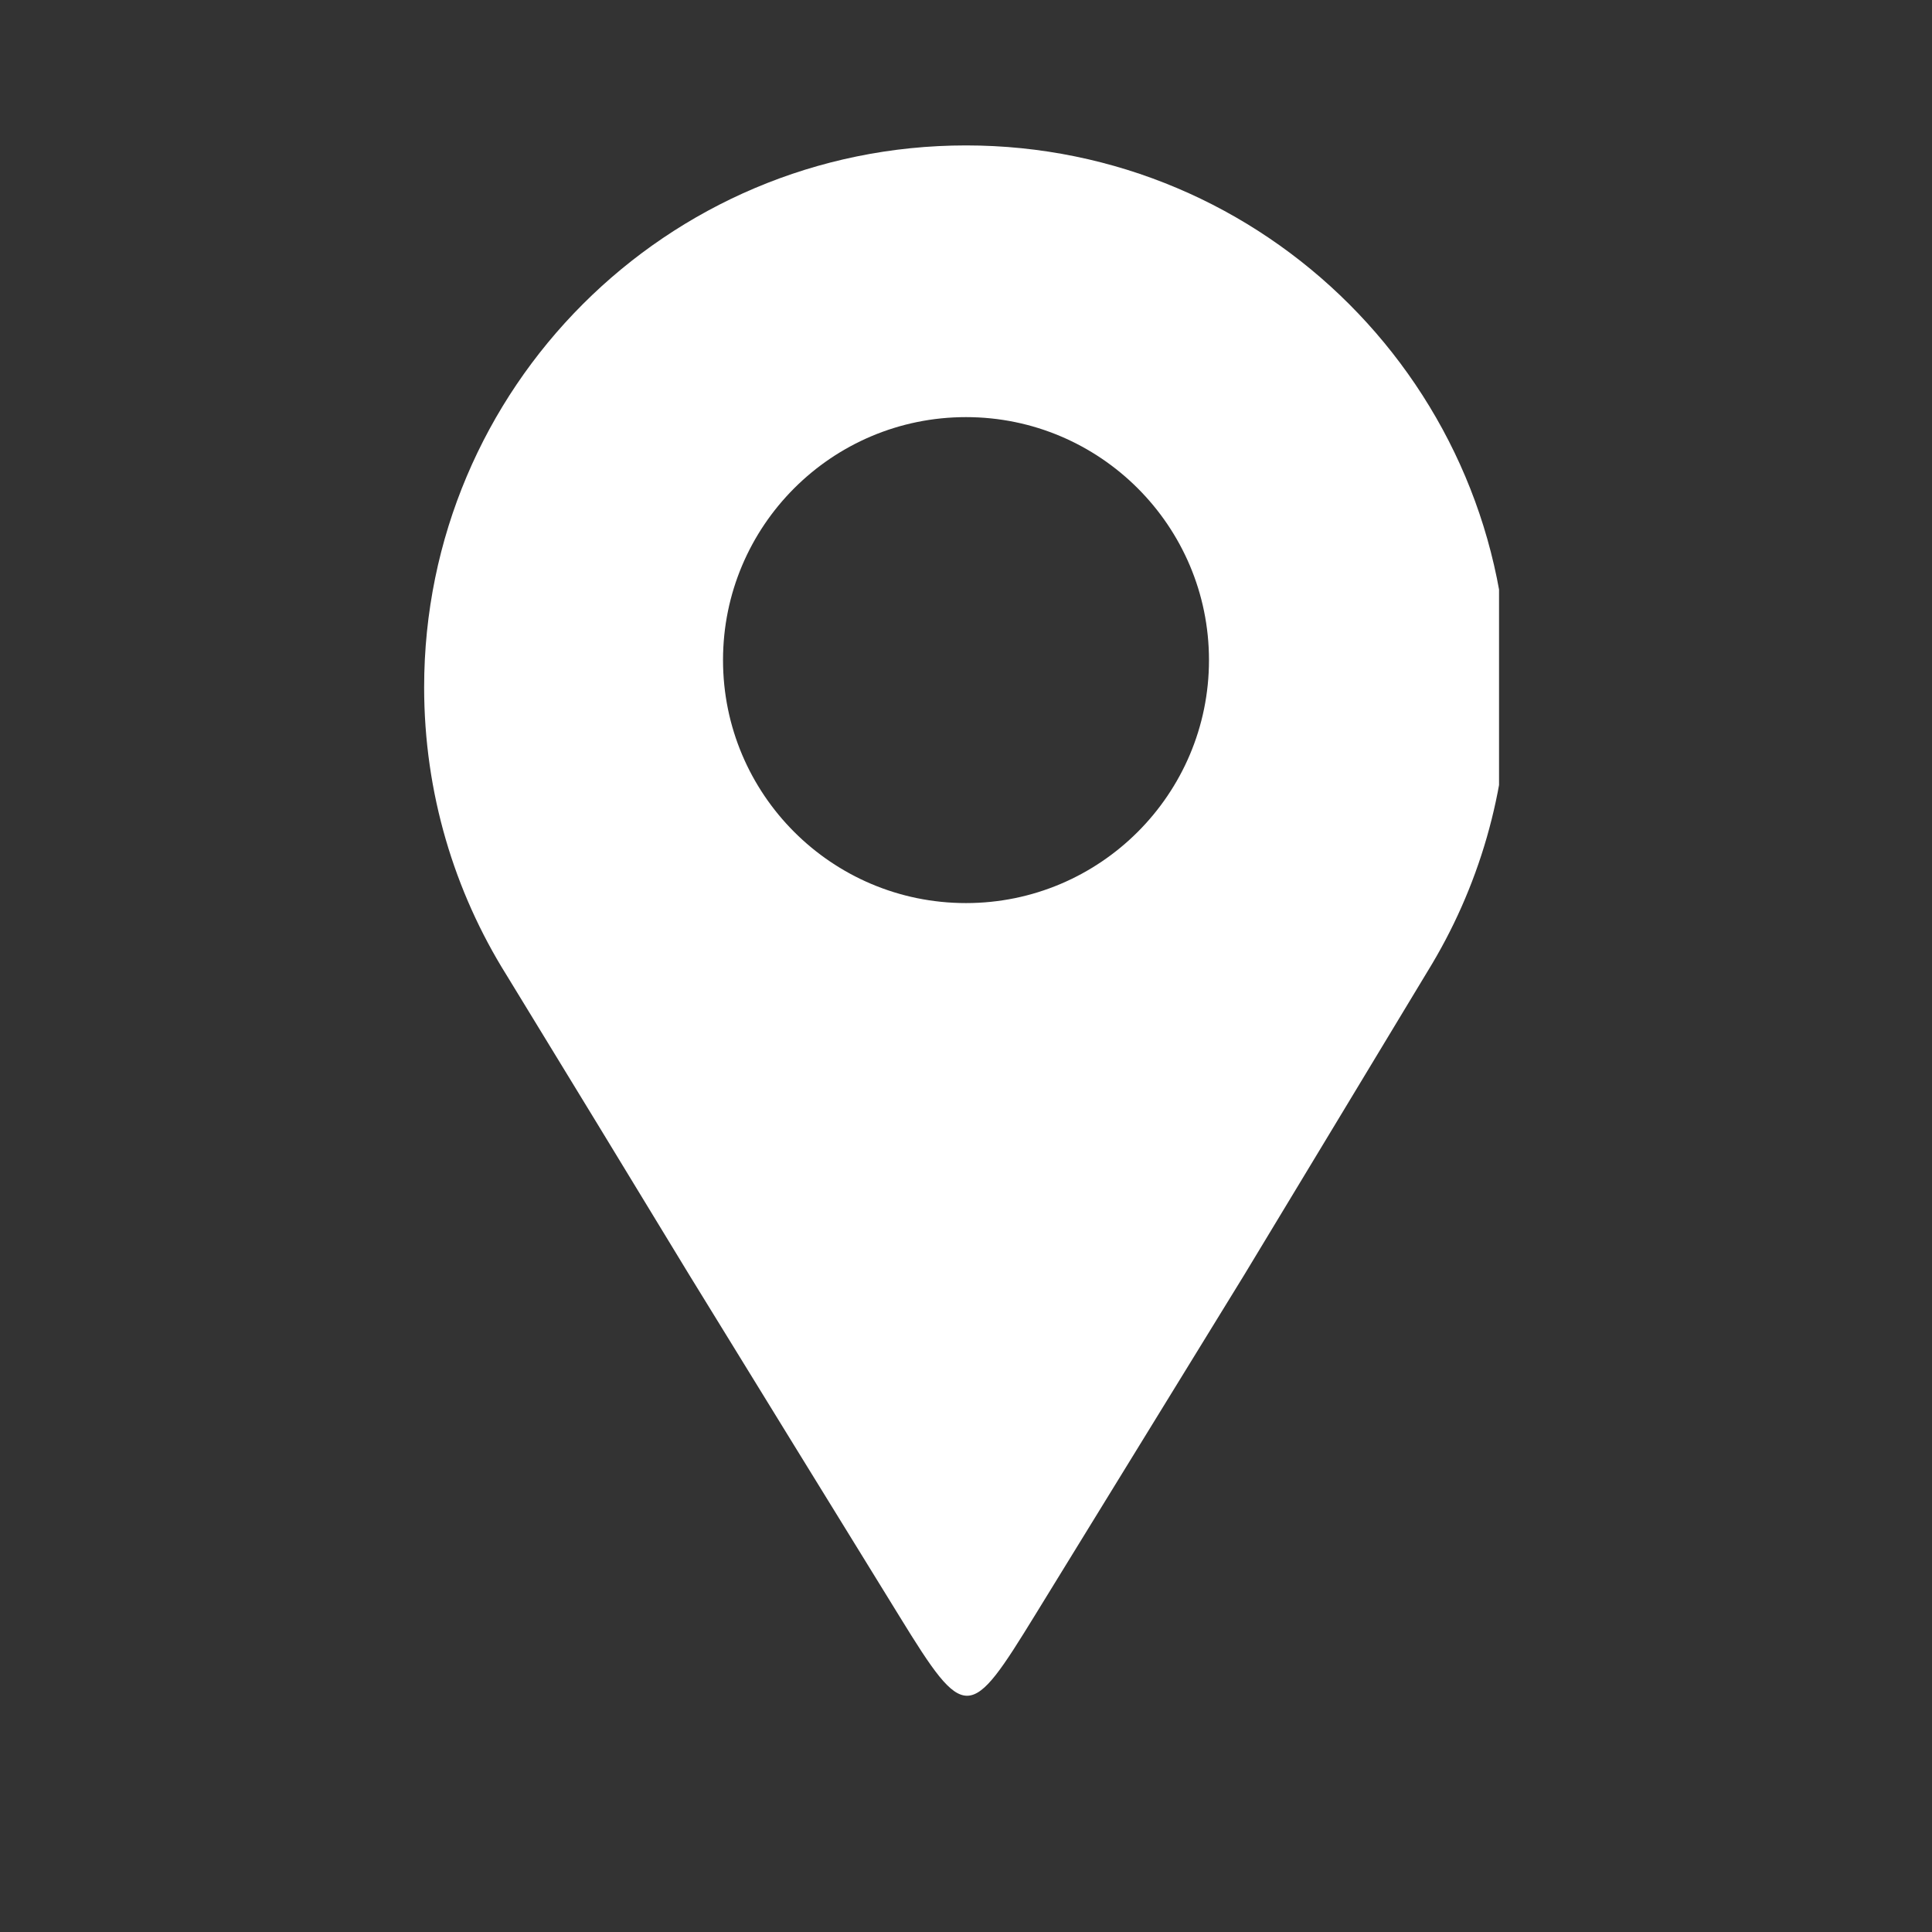 <svg xmlns="http://www.w3.org/2000/svg" xmlns:xlink="http://www.w3.org/1999/xlink" width="40" zoomAndPan="magnify" viewBox="0 0 30 30" height="40" preserveAspectRatio="xMidYMid meet"><rect x="0" y="0" width="30" height="30" fill="#333333" stroke="none"/><defs><clipPath id="322aa74c24"><path d="M 6.586 2.254 L 23.277 2.254 L 23.277 26.93 L 6.586 26.93 Z M 6.586 2.254 " clip-rule="nonzero"></path></clipPath></defs><g clip-path="url(#322aa74c24)"><path fill="#ffffff" d="M 15 2.258 C 19.648 2.258 23.414 6.027 23.414 10.672 C 23.414 12.289 22.957 13.801 22.168 15.082 C 21.219 16.652 20.27 18.227 19.32 19.797 C 18.168 21.672 17.234 23.191 16.078 25.07 C 15.059 26.727 14.992 26.766 13.969 25.102 C 12.816 23.234 11.852 21.664 10.703 19.797 C 9.758 18.242 8.812 16.688 7.863 15.137 C 7.055 13.844 6.586 12.312 6.586 10.672 C 6.586 6.027 10.352 2.258 15 2.258 Z M 15 6.477 C 17.082 6.477 18.773 8.168 18.773 10.25 C 18.773 12.332 17.082 14.023 15 14.023 C 12.914 14.023 11.227 12.332 11.227 10.25 C 11.227 8.168 12.914 6.477 15 6.477 Z M 15 6.477 " fill-opacity="1" fill-rule="evenodd"></path></g></svg>